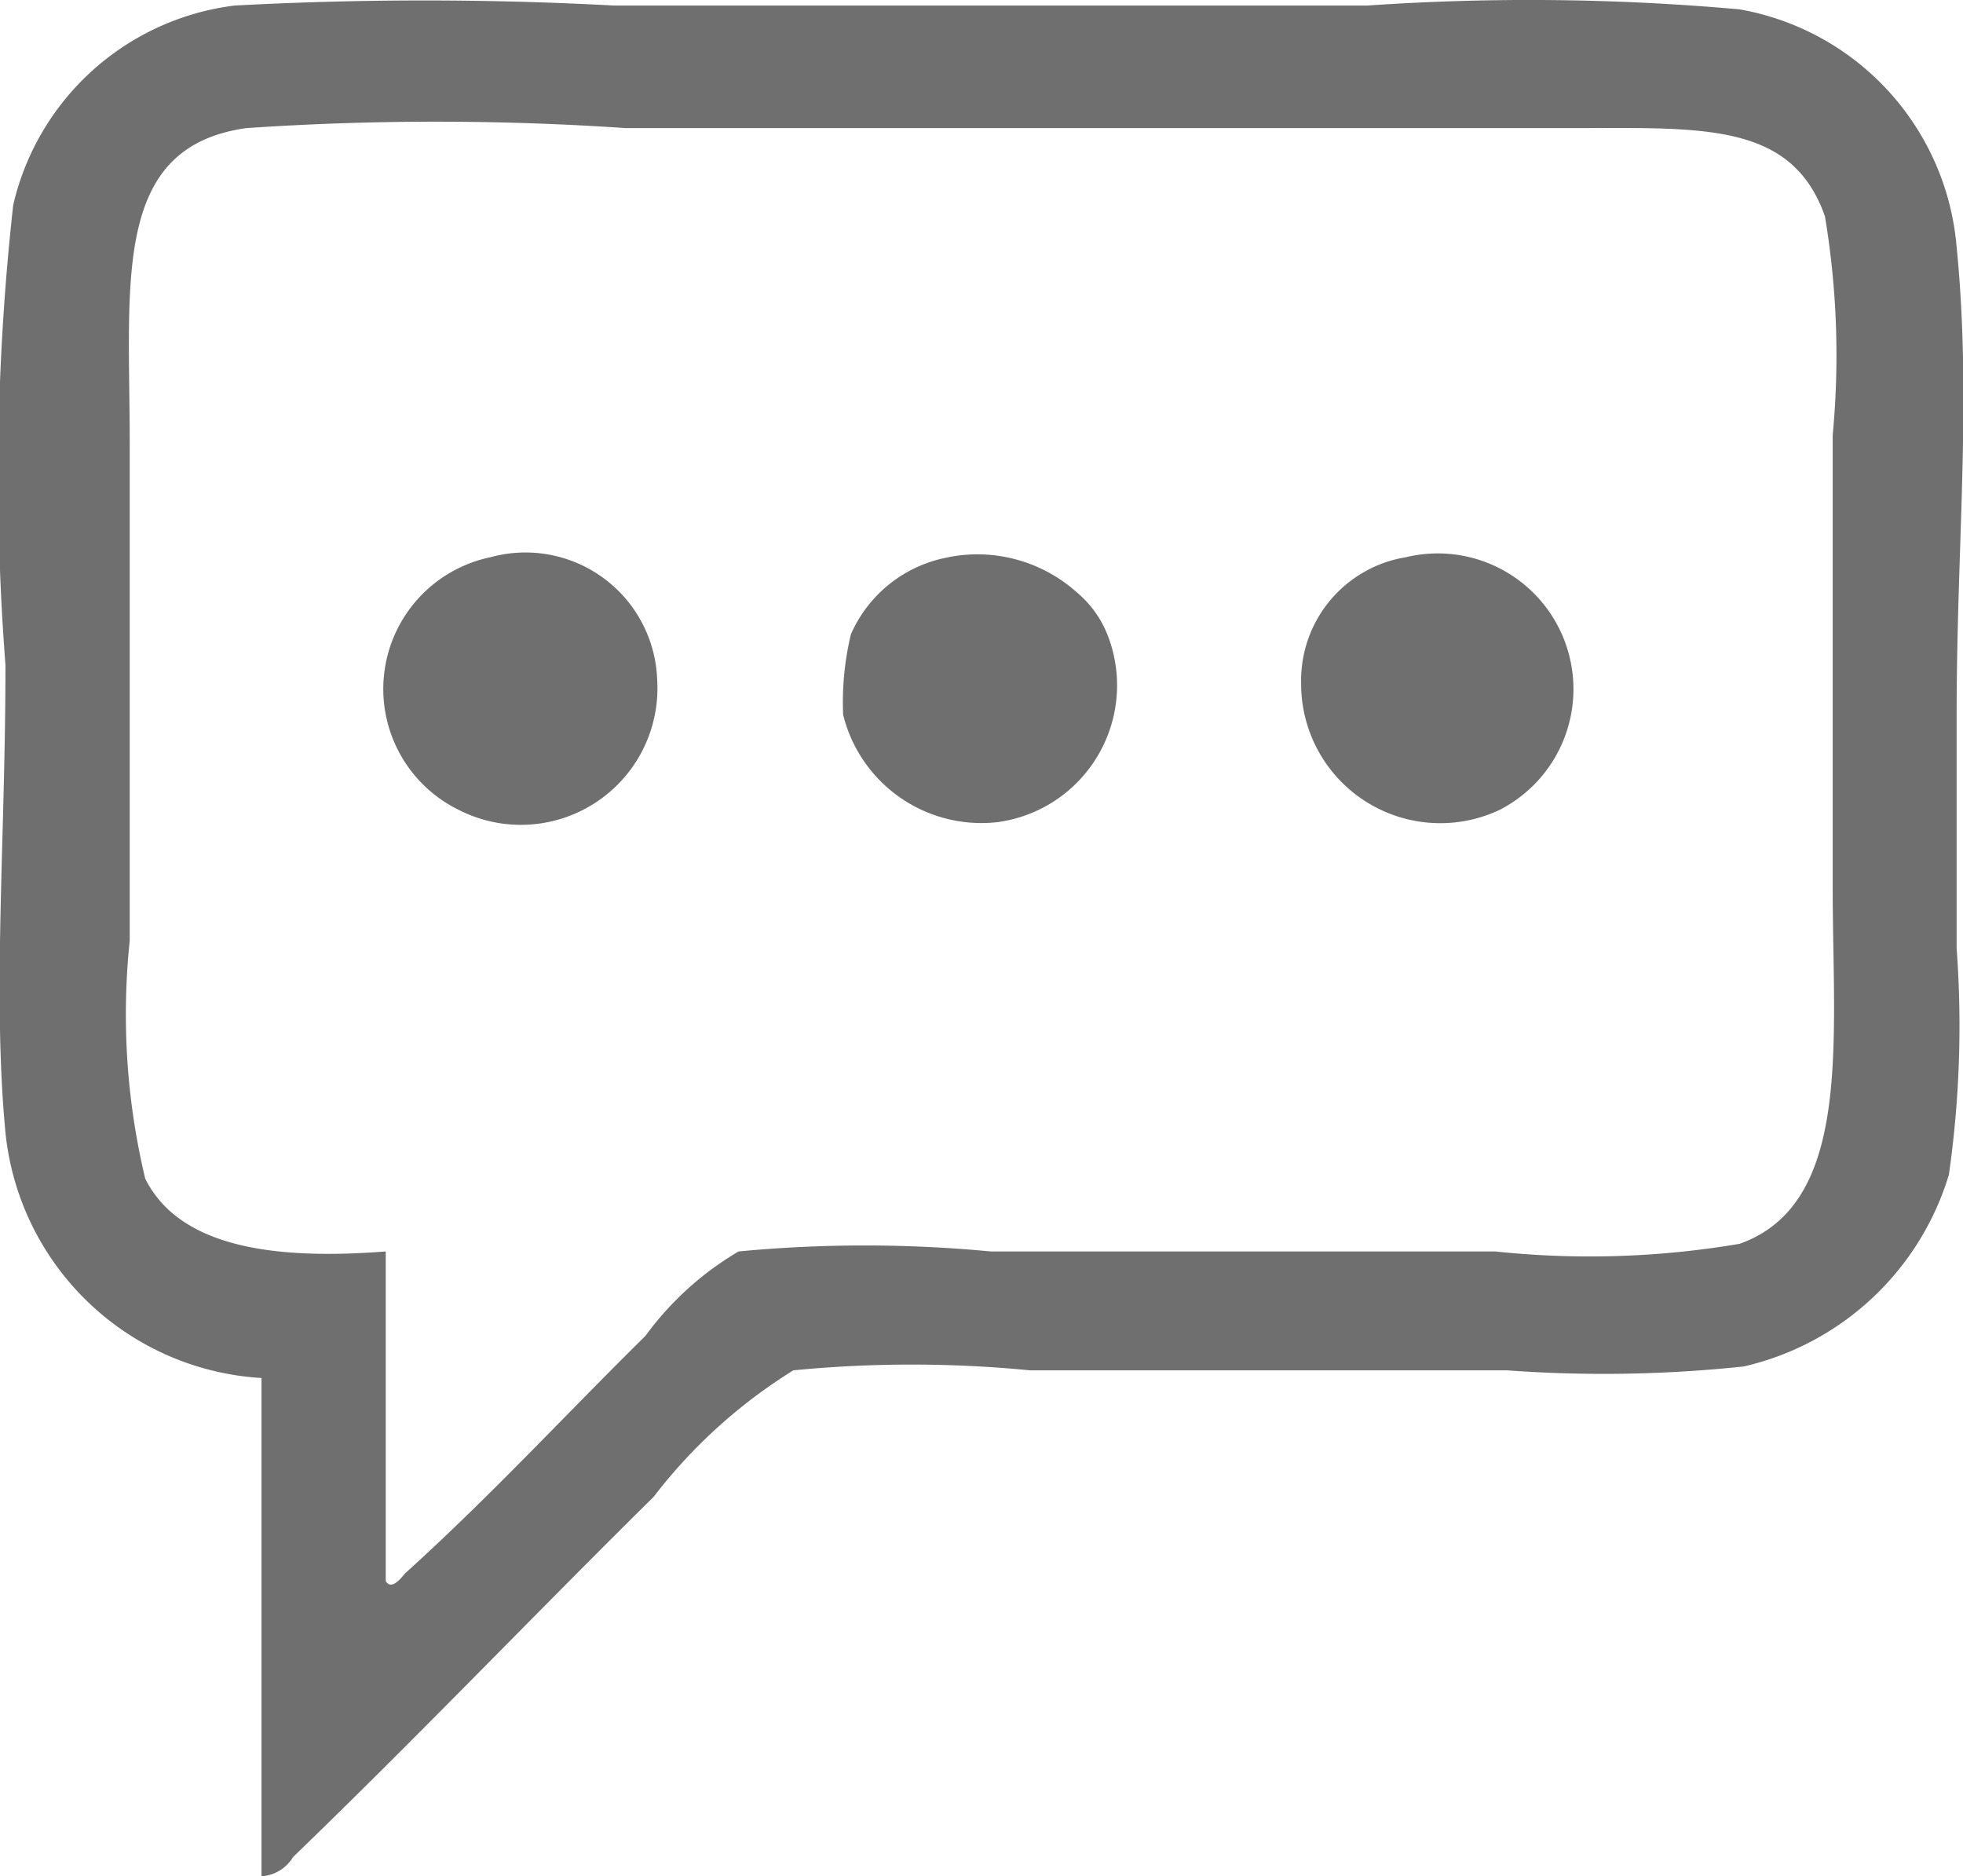 <svg xmlns="http://www.w3.org/2000/svg" width="19.75" height="18.875" viewBox="0 0 19.75 18.875">
<defs>
    <style>
      .cls-1 {
        fill: #6f6f6f;
        fill-rule: evenodd;
      }
    </style>
  </defs>
  <path id="Forma_2" data-name="Forma 2" class="cls-1" d="M29.787,41.97V36.957a2.753,2.753,0,0,1-2.576-2.468c-0.132-1.39,0-2.949,0-4.705a24.684,24.684,0,0,1,.078-4.628,2.618,2.618,0,0,1,2.225-2.006,35.637,35.637,0,0,1,3.824,0H40.91a23.752,23.752,0,0,1,3.747.038,2.653,2.653,0,0,1,2.185,2.391c0.153,1.541,0,2.986,0,4.705v2.352a10.585,10.585,0,0,1-.078,2.276A2.814,2.814,0,0,1,44.7,36.841a13.329,13.329,0,0,1-2.381.039h-4.8a12.254,12.254,0,0,0-2.381,0,5.264,5.264,0,0,0-1.405,1.272c-1.262,1.247-2.36,2.4-3.629,3.625A0.4,0.4,0,0,1,29.787,41.97Zm1.444-3.047c0.87-.787,1.583-1.565,2.42-2.391a3.108,3.108,0,0,1,.936-0.848,13.377,13.377,0,0,1,2.537,0H42.2a9.01,9.01,0,0,0,2.459-.077c1.137-.406.936-2.038,0.936-3.587V27.47a8.486,8.486,0,0,0-.078-2.2c-0.338-.96-1.251-0.887-2.576-0.887H33.456a28.213,28.213,0,0,0-3.824,0c-1.354.192-1.171,1.543-1.171,3.162V32.56a7.1,7.1,0,0,0,.156,2.391c0.358,0.72,1.372.814,2.42,0.733V39C31.1,39.106,31.211,38.942,31.231,38.924ZM32.09,28.7a1.326,1.326,0,0,1,1.678,1.234,1.374,1.374,0,0,1-1.99,1.311A1.354,1.354,0,0,1,32.09,28.7Zm4.605,0a1.5,1.5,0,0,1,1.288.347,1.076,1.076,0,0,1,.312.424A1.389,1.389,0,0,1,37.2,31.364a1.433,1.433,0,0,1-1.561-1.079,2.936,2.936,0,0,1,.078-0.81A1.33,1.33,0,0,1,36.7,28.7Zm4.605,0a1.365,1.365,0,0,1,.937,2.545,1.4,1.4,0,0,1-1.99-1.272A1.256,1.256,0,0,1,41.3,28.7Z" transform="translate(-27.156 -23.094)"/>
</svg>
